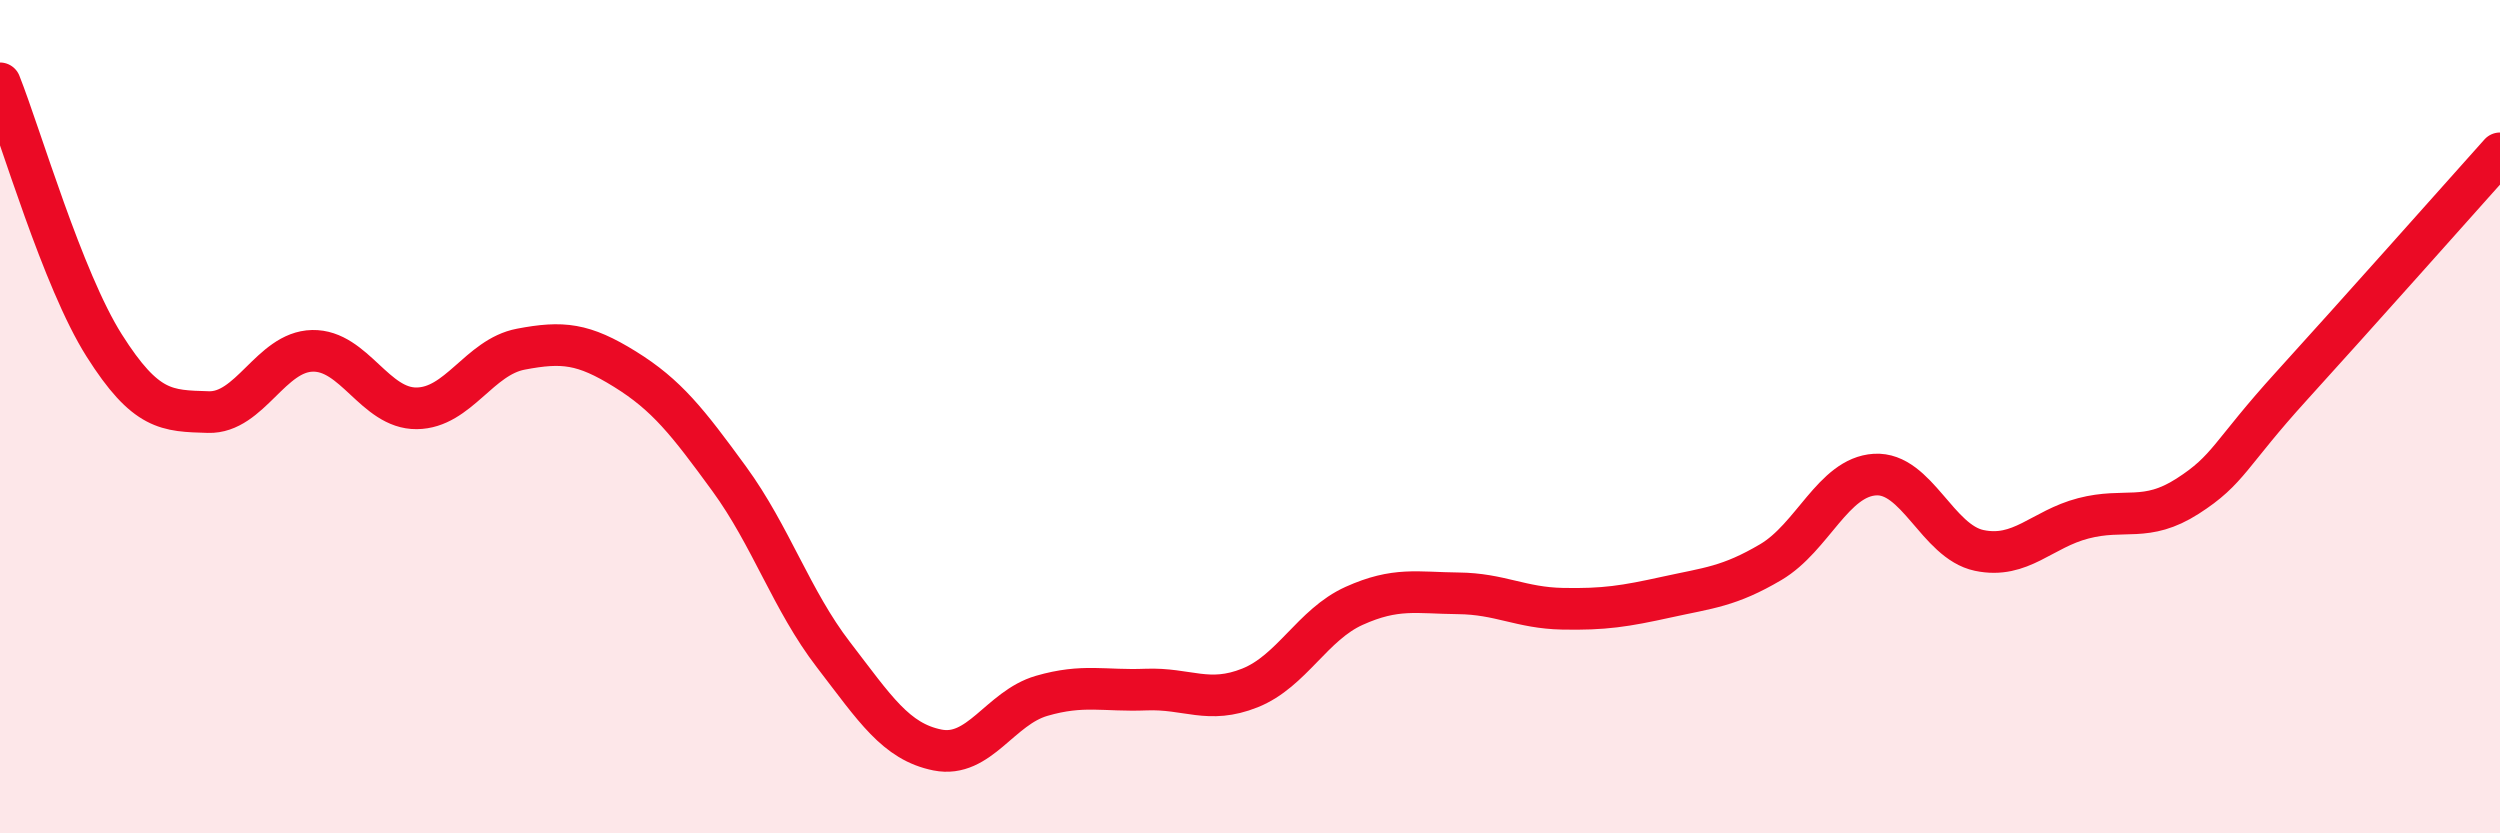 
    <svg width="60" height="20" viewBox="0 0 60 20" xmlns="http://www.w3.org/2000/svg">
      <path
        d="M 0,2 C 0.5,3.26 1.5,6.71 2.5,8.29 C 3.5,9.87 4,9.86 5,9.89 C 6,9.92 6.5,8.44 7.5,8.42 C 8.5,8.4 9,9.81 10,9.8 C 11,9.79 11.5,8.57 12.5,8.38 C 13.5,8.19 14,8.24 15,8.86 C 16,9.48 16.5,10.12 17.5,11.49 C 18.5,12.86 19,14.41 20,15.71 C 21,17.01 21.5,17.8 22.5,18 C 23.5,18.2 24,16.99 25,16.7 C 26,16.41 26.5,16.59 27.5,16.55 C 28.5,16.51 29,16.91 30,16.51 C 31,16.11 31.5,14.99 32.5,14.54 C 33.5,14.09 34,14.23 35,14.24 C 36,14.25 36.5,14.59 37.5,14.61 C 38.5,14.63 39,14.55 40,14.33 C 41,14.11 41.5,14.08 42.5,13.49 C 43.5,12.9 44,11.45 45,11.39 C 46,11.33 46.5,13 47.5,13.21 C 48.5,13.42 49,12.7 50,12.44 C 51,12.18 51.5,12.55 52.5,11.91 C 53.5,11.27 53.5,10.91 55,9.26 C 56.5,7.61 59,4.8 60,3.68L60 20L0 20Z"
        fill="#EB0A25"
        opacity="0.1"
        stroke-linecap="round"
        stroke-linejoin="round"
      />
      <path
        d="M 0,2 C 0.5,3.26 1.5,6.71 2.5,8.29 C 3.5,9.87 4,9.86 5,9.89 C 6,9.92 6.5,8.44 7.5,8.42 C 8.5,8.4 9,9.81 10,9.8 C 11,9.79 11.5,8.57 12.5,8.38 C 13.5,8.19 14,8.24 15,8.86 C 16,9.48 16.5,10.12 17.5,11.49 C 18.5,12.86 19,14.41 20,15.71 C 21,17.01 21.5,17.8 22.5,18 C 23.5,18.2 24,16.99 25,16.7 C 26,16.41 26.5,16.59 27.5,16.55 C 28.5,16.51 29,16.91 30,16.51 C 31,16.11 31.5,14.99 32.5,14.54 C 33.5,14.09 34,14.23 35,14.24 C 36,14.25 36.5,14.59 37.5,14.61 C 38.5,14.63 39,14.55 40,14.33 C 41,14.11 41.5,14.08 42.5,13.49 C 43.5,12.9 44,11.45 45,11.39 C 46,11.33 46.5,13 47.5,13.21 C 48.5,13.42 49,12.7 50,12.44 C 51,12.18 51.5,12.55 52.5,11.91 C 53.5,11.27 53.5,10.91 55,9.26 C 56.5,7.61 59,4.8 60,3.68"
        stroke="#EB0A25"
        stroke-width="1"
        fill="none"
        stroke-linecap="round"
        stroke-linejoin="round"
      />
    </svg>
  